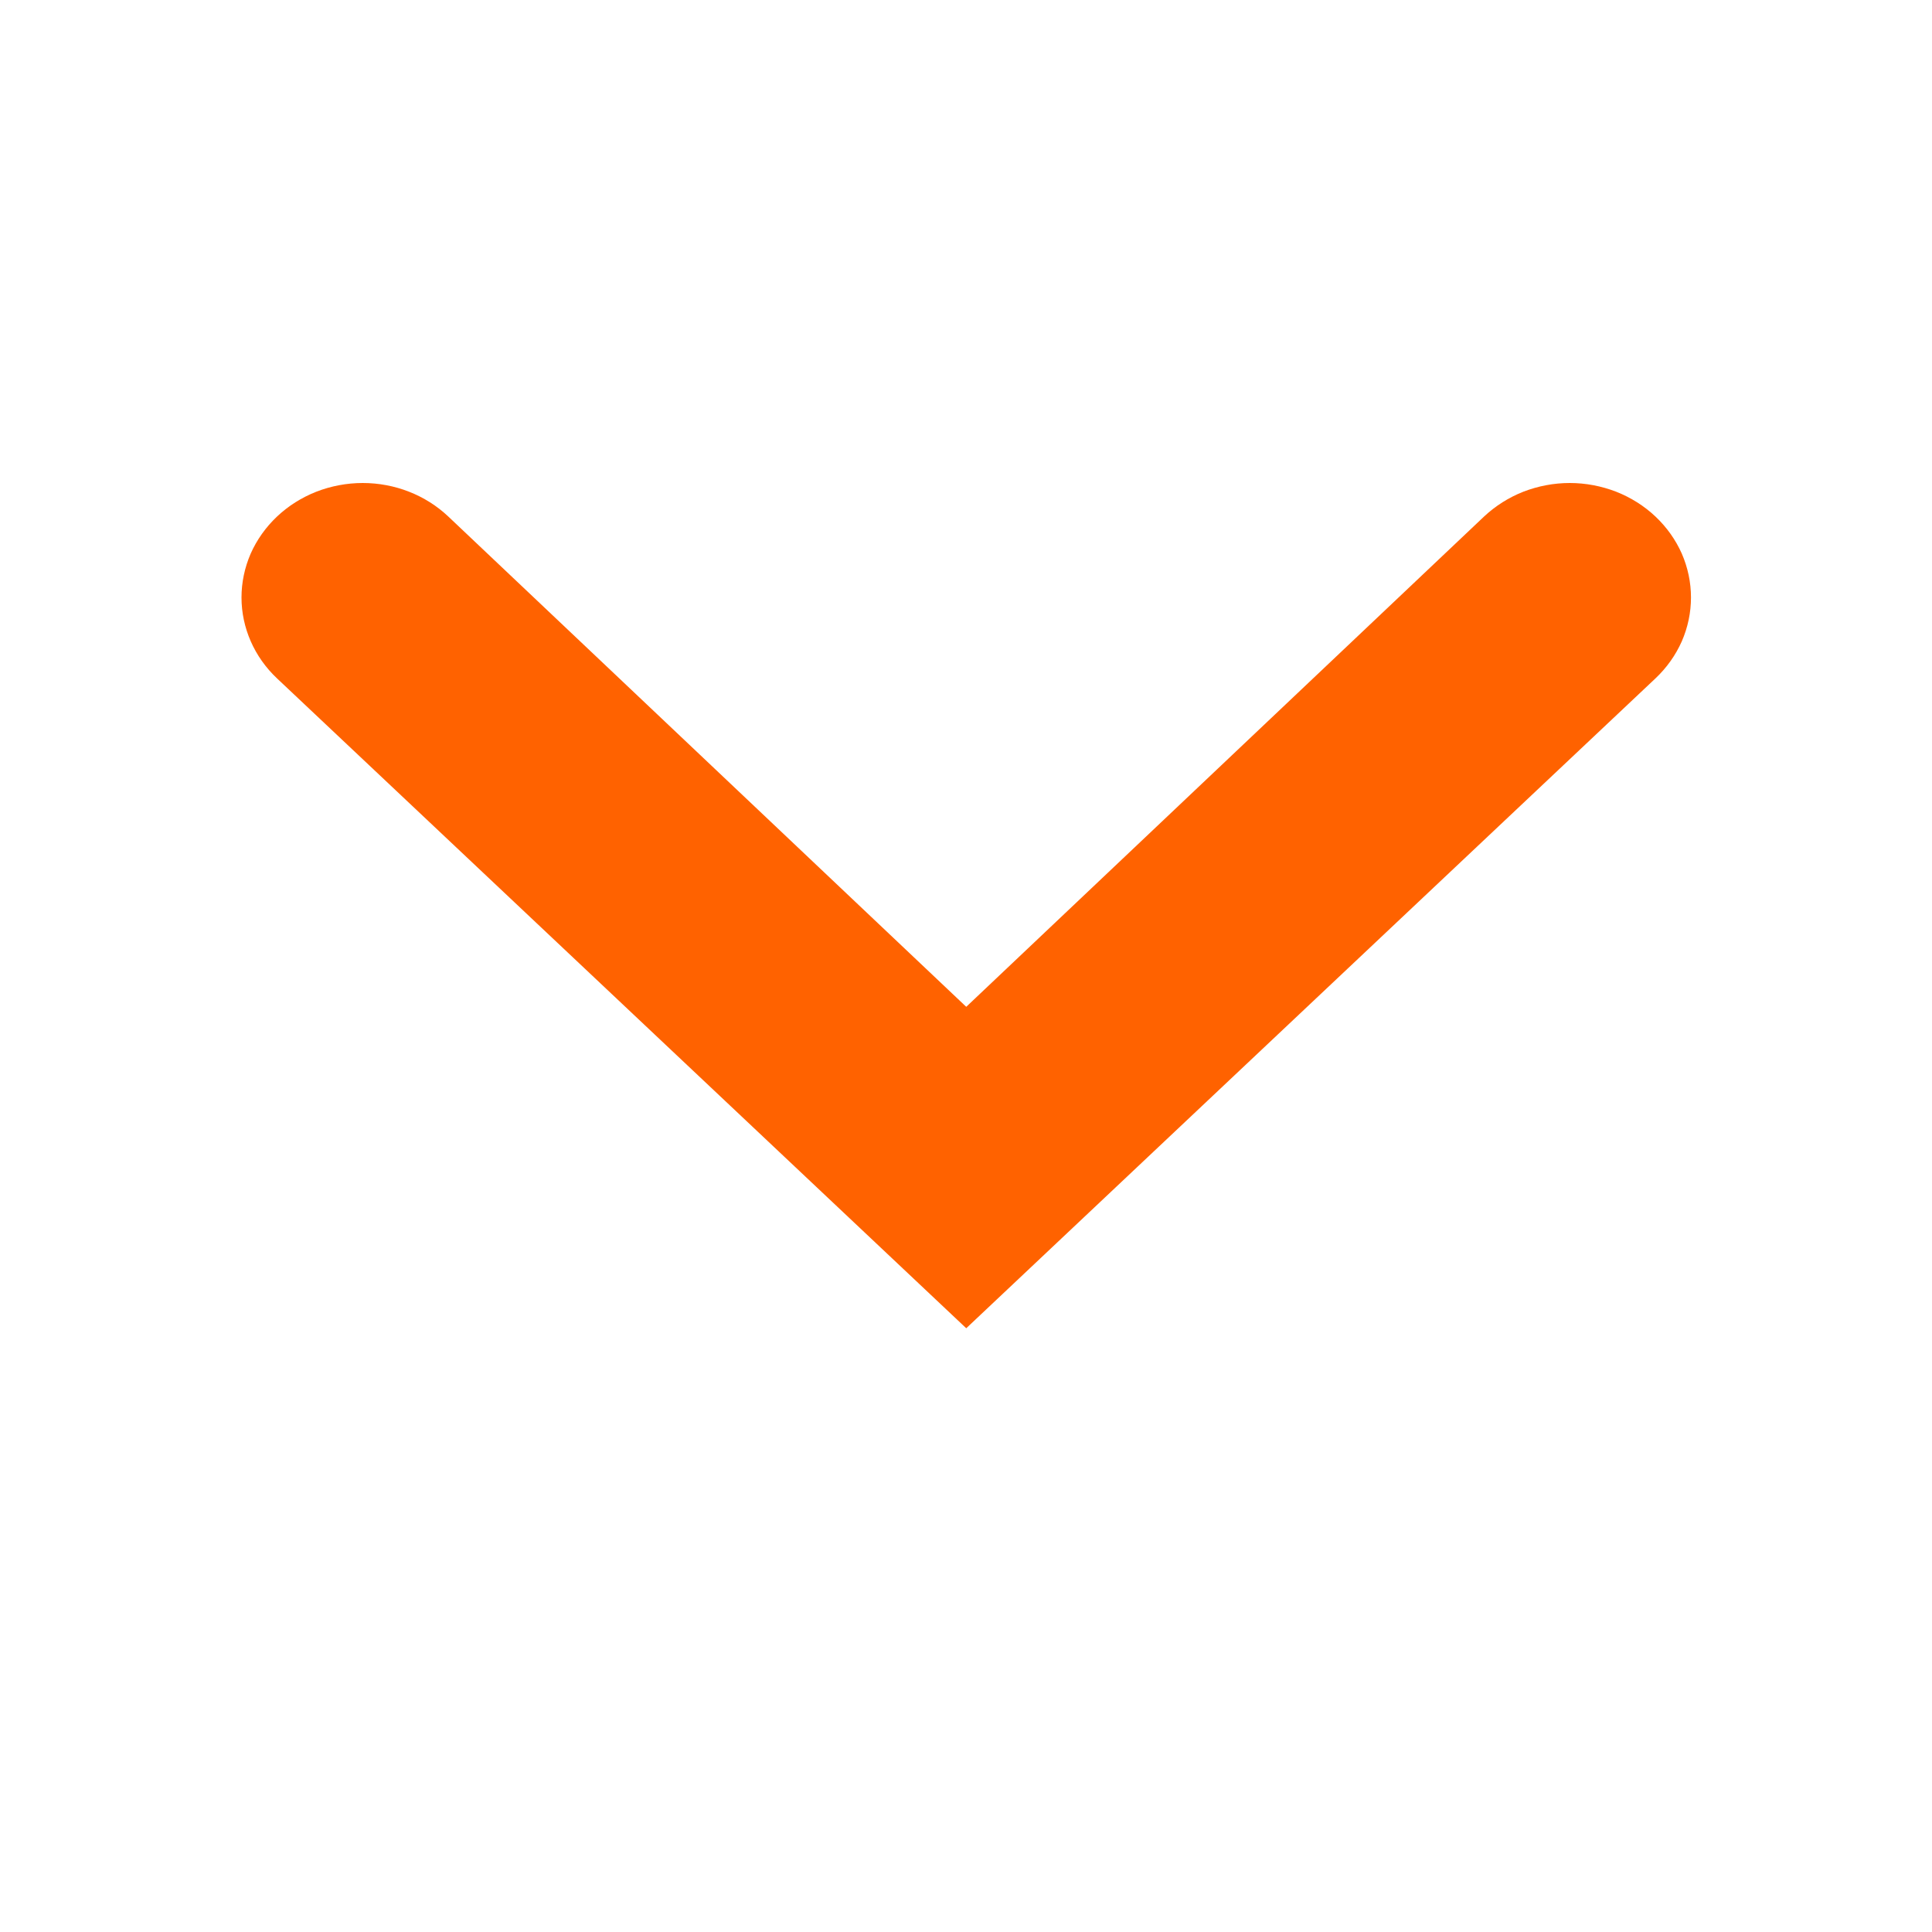 <svg width="16" height="16" viewBox="0 0 16 16" fill="none" xmlns="http://www.w3.org/2000/svg"><path d="M8.002 11L2.294 5.618C2.106 5.441 2 5.199 2 4.948C2 4.824 2.026 4.7 2.076 4.585C2.127 4.47 2.201 4.366 2.294 4.278C2.387 4.19 2.498 4.12 2.62 4.072C2.741 4.025 2.872 4 3.004 4C3.27 4 3.525 4.1 3.713 4.278L8.002 8.338L12.29 4.278C12.384 4.19 12.494 4.12 12.616 4.072C12.738 4.025 12.868 4 13 4C13.132 4 13.262 4.025 13.384 4.072C13.506 4.12 13.617 4.19 13.71 4.278C13.803 4.366 13.877 4.47 13.928 4.585C13.978 4.7 14.004 4.824 14.004 4.948C14.004 5.073 13.978 5.196 13.928 5.311C13.877 5.426 13.803 5.53 13.71 5.618L8.002 11Z" fill="#FF6200"></path></svg>